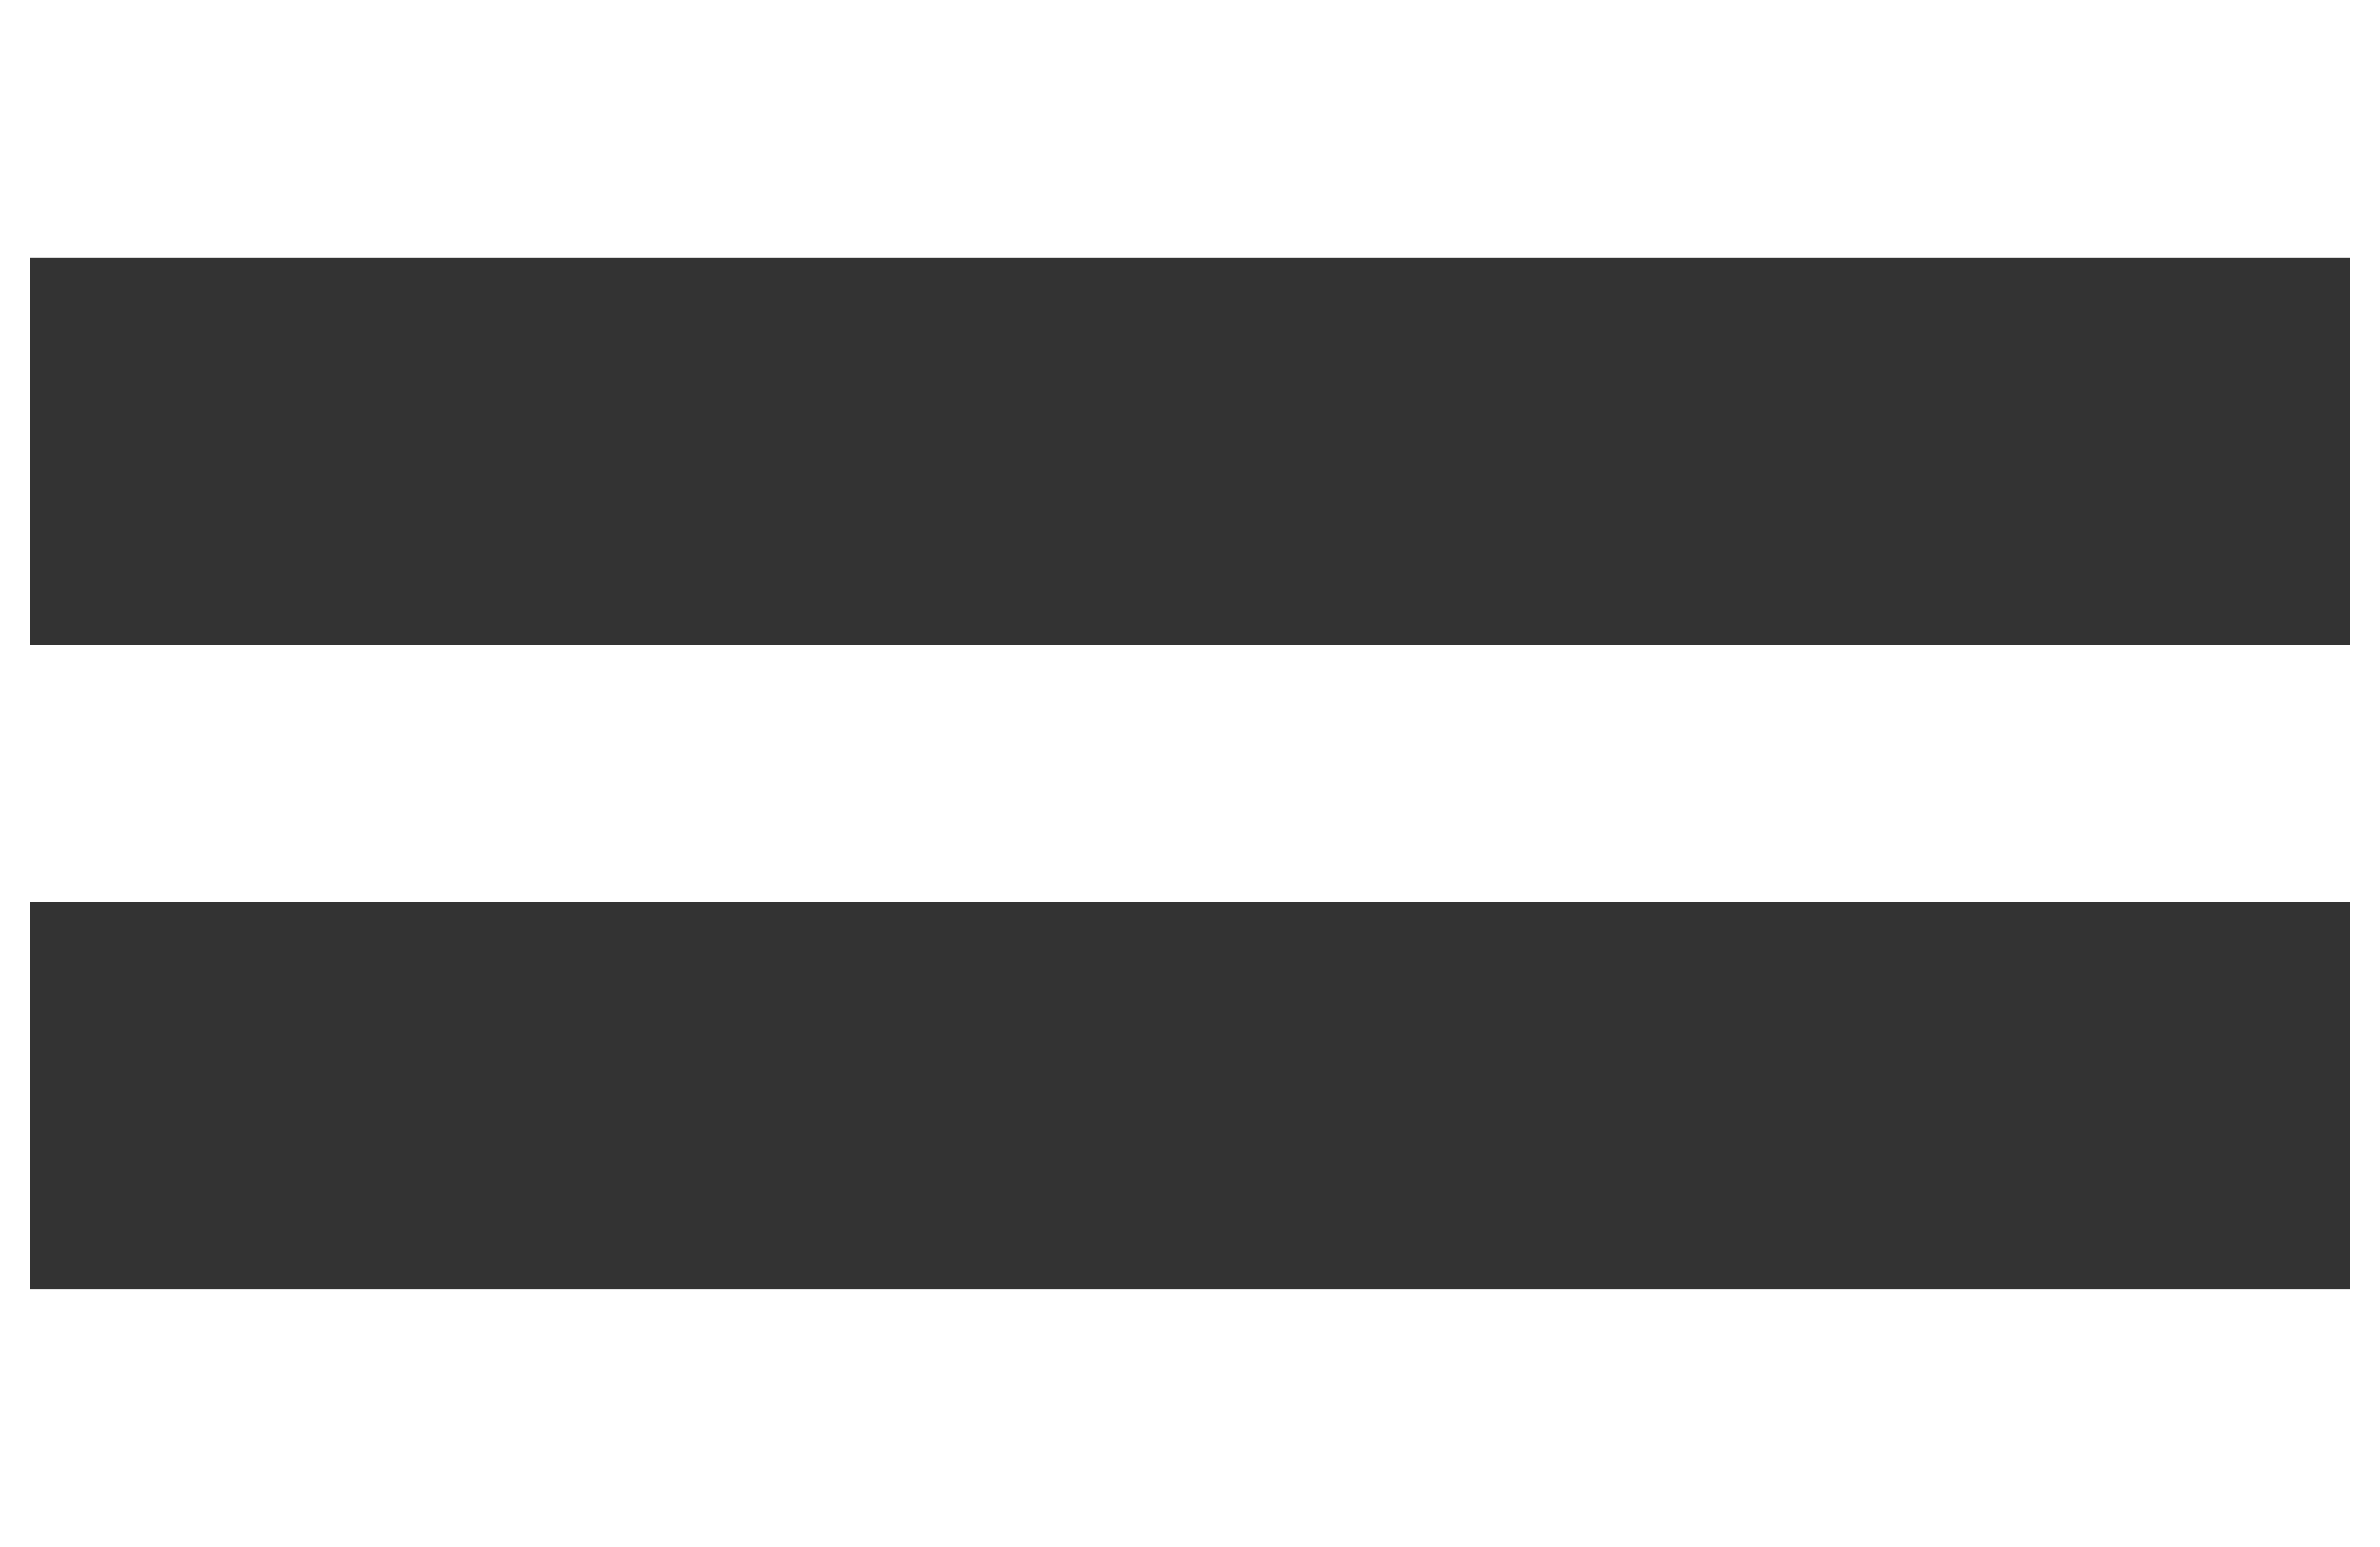 <svg xmlns="http://www.w3.org/2000/svg" width="40px" height="26px" viewBox="0 0 40 26.667" aria-hidden="true"><rect x="0" y="0" width="40" height="26.667" fill="#333333" stroke="none"/><defs><linearGradient class="cerosgradient" data-cerosgradient="true" id="CerosGradient_id593612397" gradientUnits="userSpaceOnUse" x1="50%" y1="100%" x2="50%" y2="0%"><stop offset="0%" stop-color="#d1d1d1"/><stop offset="100%" stop-color="#d1d1d1"/></linearGradient><linearGradient/></defs>
  <path id="Path_154684f909fe3a28" data-name="Path 154" d="M0,26.667H40V22.222H0ZM0,15.556H40V11.111H0ZM0,4.444H40V0H0Z" fill="#fff"/>
</svg>